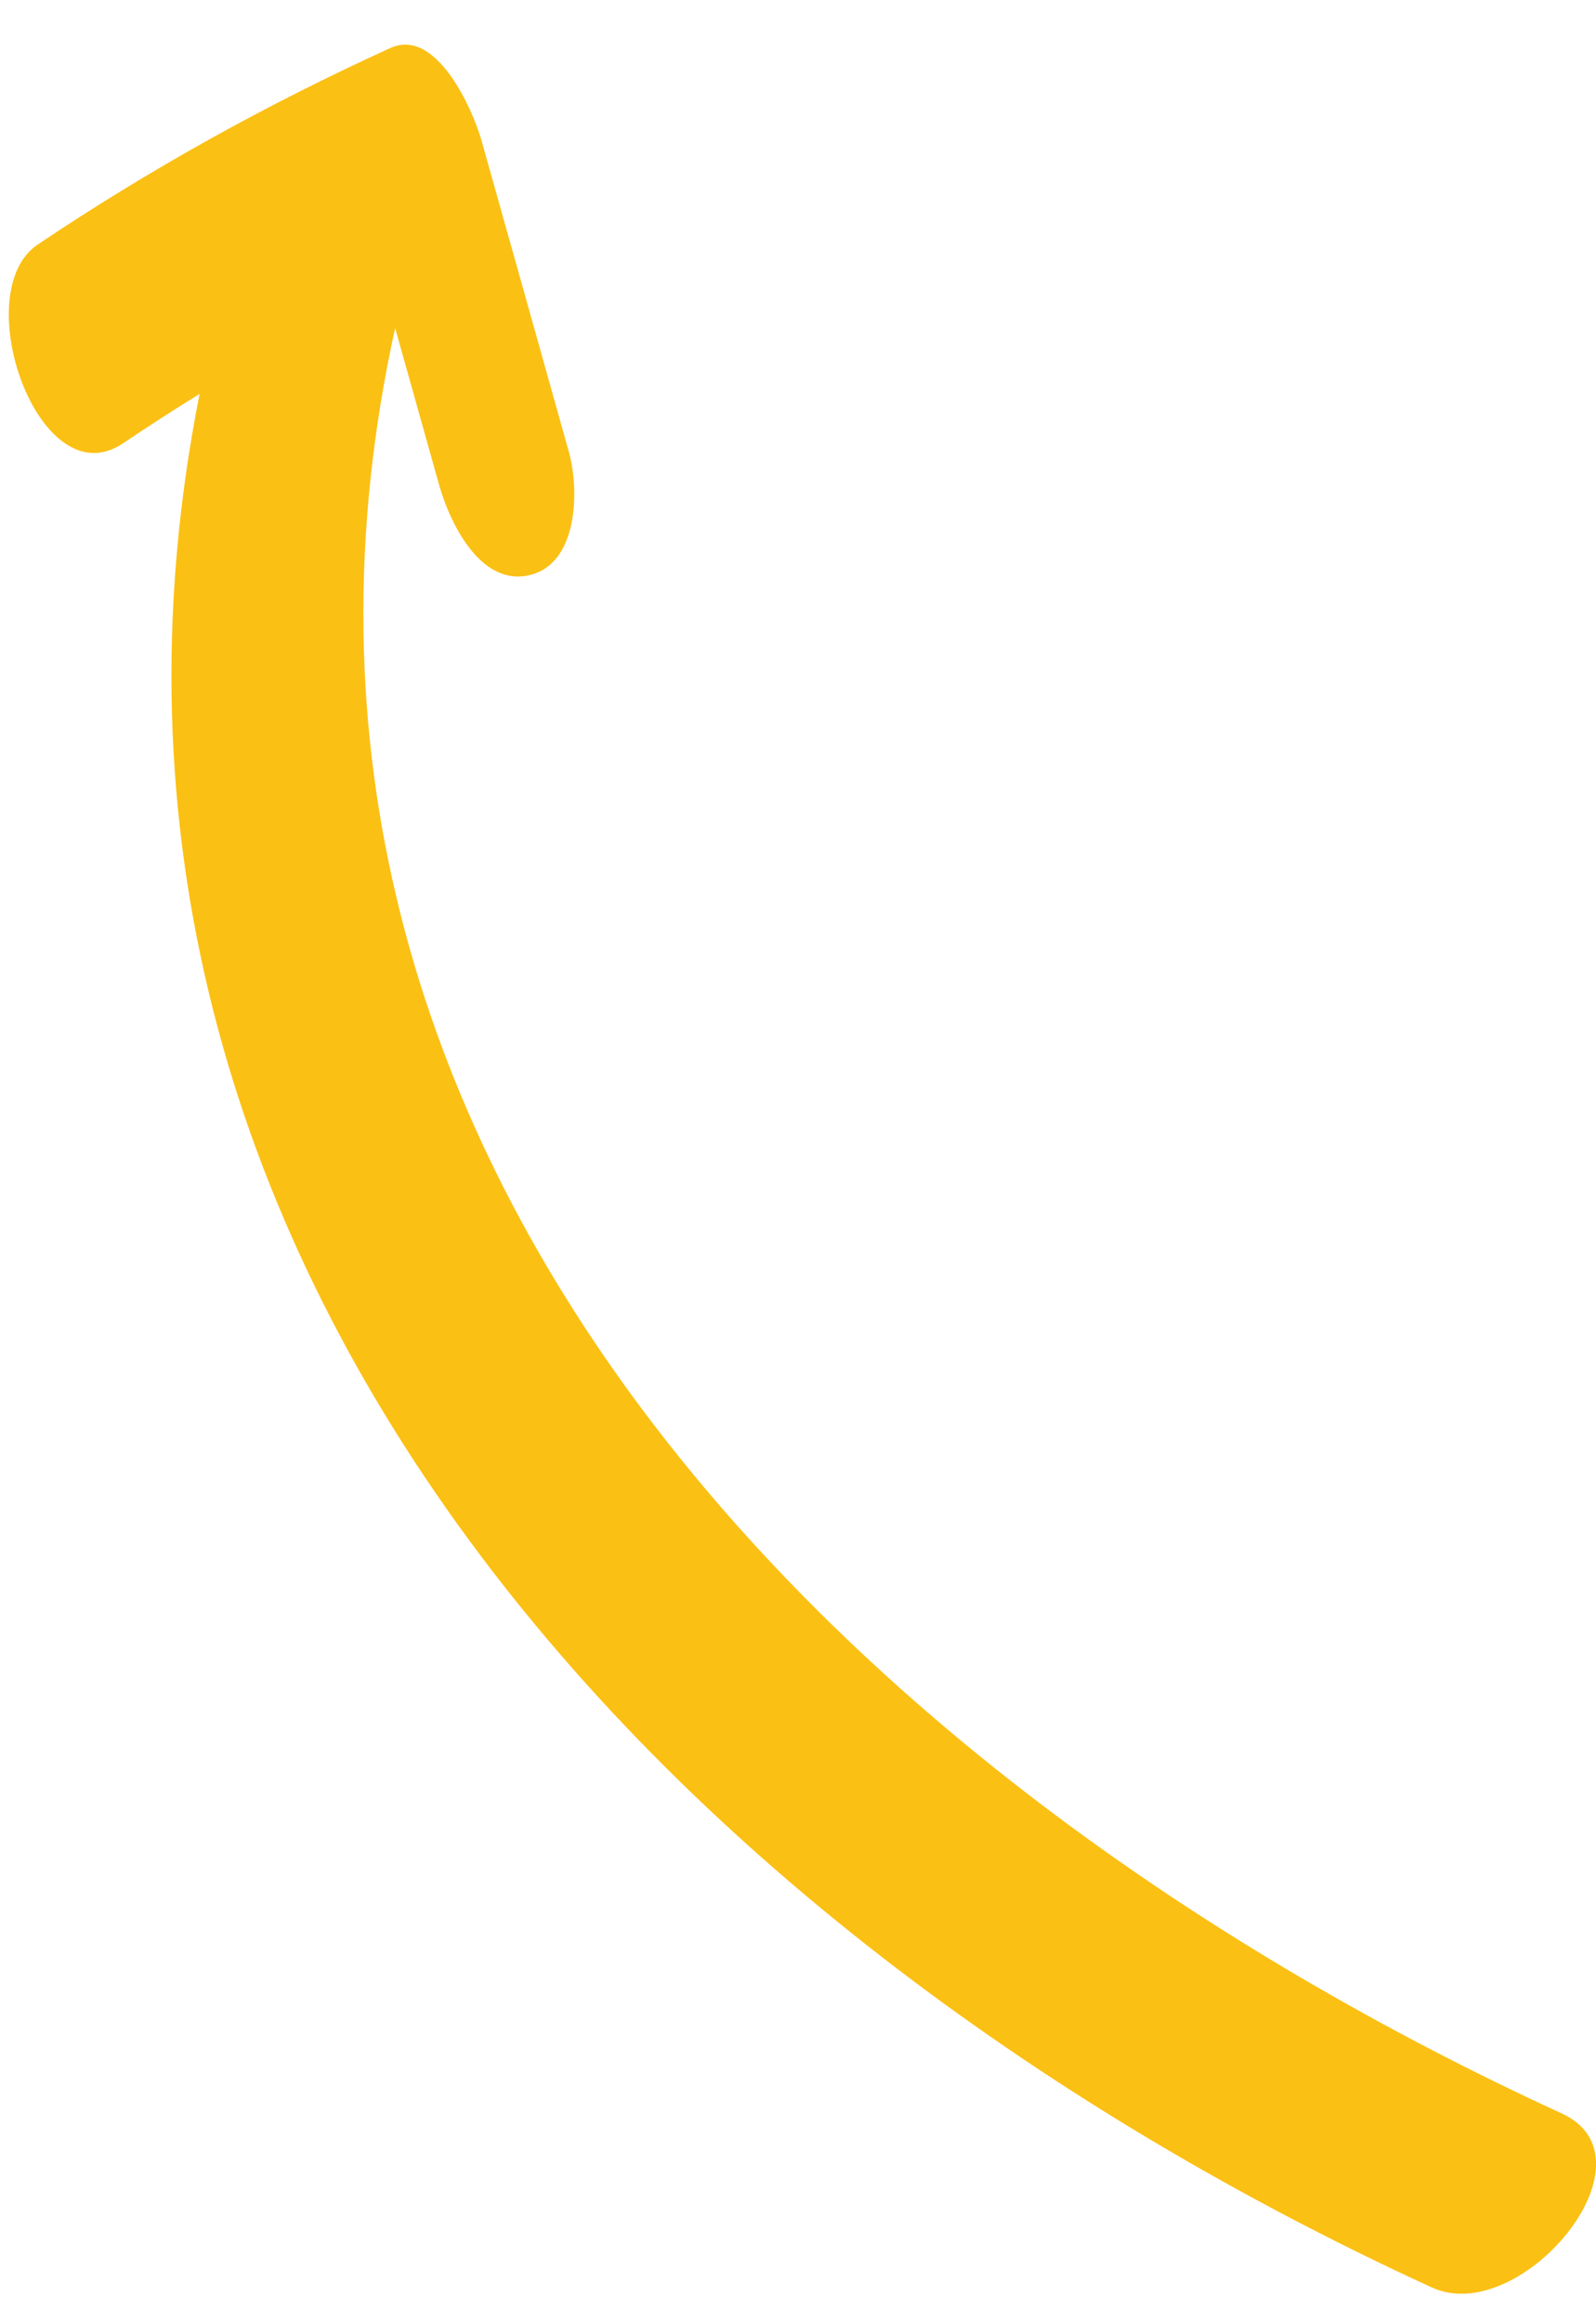 <?xml version="1.0" encoding="UTF-8"?> <svg xmlns="http://www.w3.org/2000/svg" width="33" height="48" viewBox="0 0 33 48" fill="none"><path d="M4.127 8.138C3.59 8.47 3.059 8.812 2.543 9.16C0.808 10.327 -0.694 6.036 0.782 5.051C3.098 3.496 5.524 2.152 8.067 0.994C9.027 0.55 9.78 2.286 9.951 2.886C10.555 5.034 11.16 7.181 11.762 9.336C11.978 10.101 11.966 11.638 10.955 11.881C9.915 12.133 9.279 10.751 9.071 9.989C8.769 8.915 8.472 7.852 8.17 6.778C4.376 24.01 17.628 36.935 32.29 43.665C34.359 44.612 31.438 48.099 29.607 47.262C13.983 40.094 0.552 26.18 4.127 8.138Z" fill="#FBC014"></path></svg> 